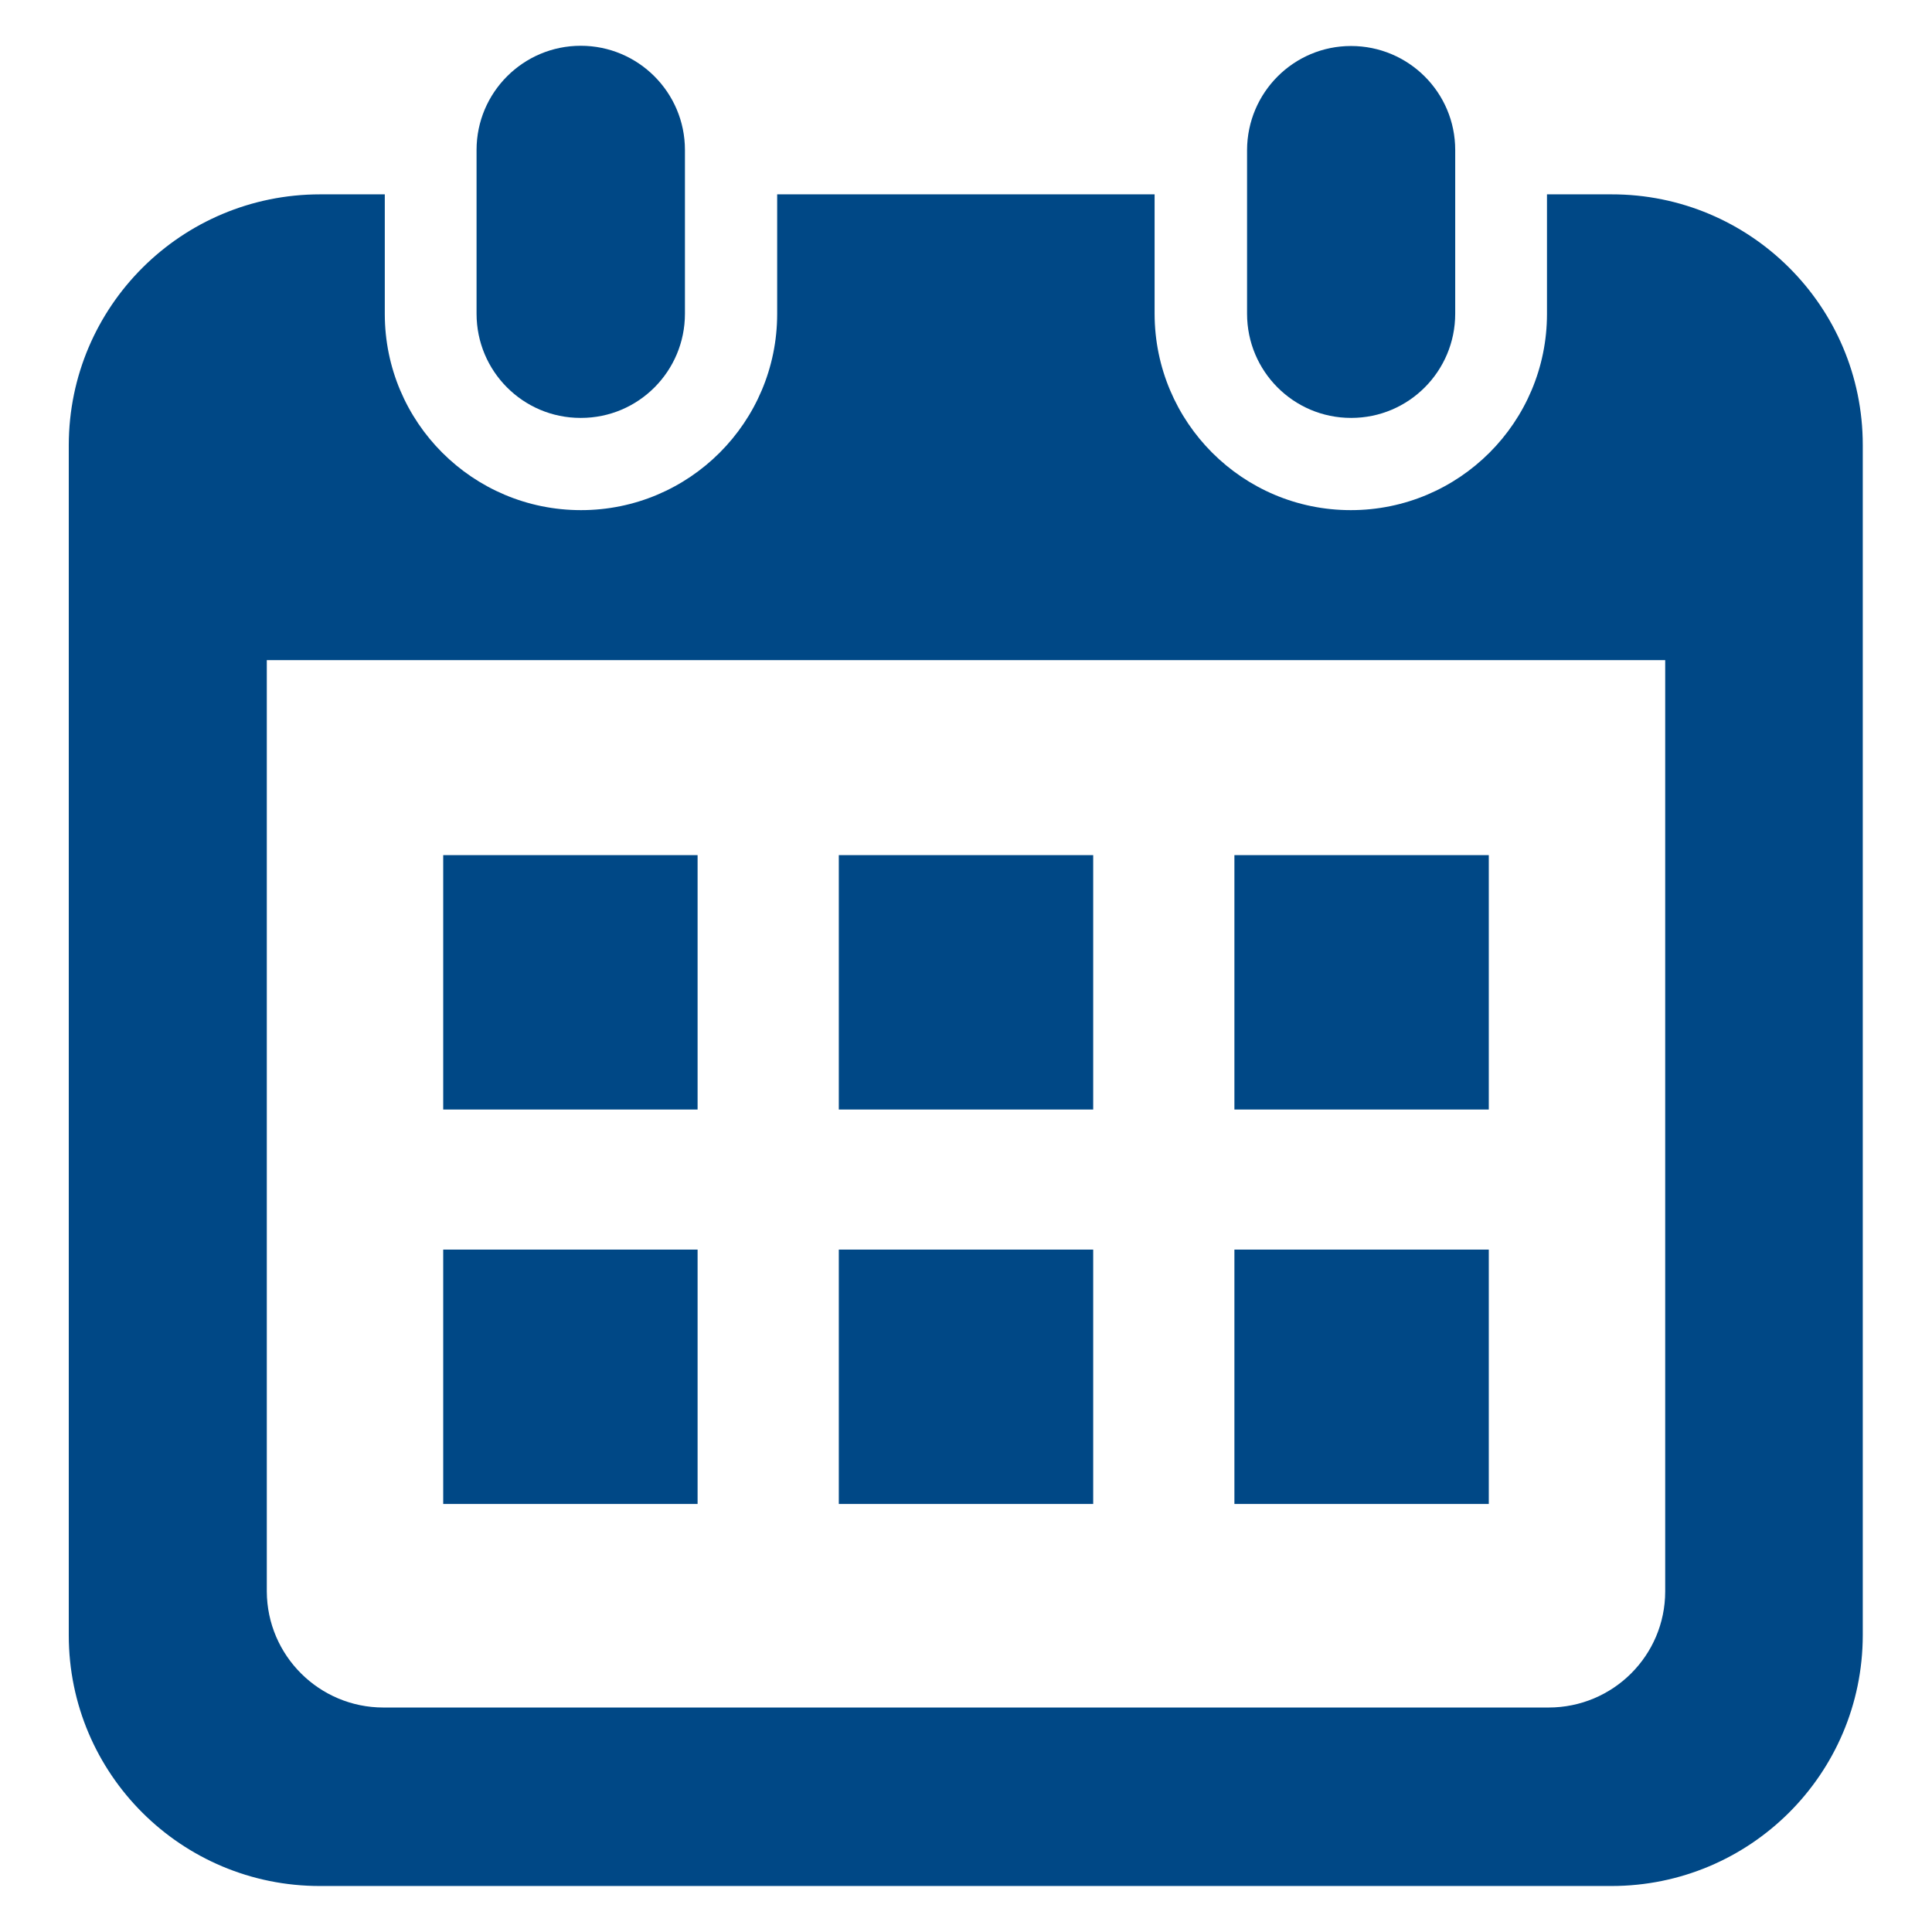<svg xmlns="http://www.w3.org/2000/svg" viewBox="0 0 84 84" width="84" height="84"><defs><style>.l{fill:#004886;stroke-width:0px;}</style></defs><path class="l" d="M25.26,18.17c2.5,0,4.52-2.03,4.52-4.53h0v-7.12c0-2.5-2.03-4.53-4.53-4.53s-4.53,2.03-4.53,4.53v7.12c0,2.5,2.02,4.53,4.52,4.53h0Z"/><path class="l" d="M58.75,18.17c2.5,0,4.52-2.03,4.52-4.53v-7.12c0-2.5-2.03-4.52-4.53-4.52-2.49,0-4.51,2.02-4.52,4.52v7.12c0,2.5,2.02,4.53,4.52,4.53h0Z"/><path class="l" d="M70.07,8.45h-2.81v5.2c0,4.71-3.82,8.53-8.53,8.53-4.71,0-8.52-3.82-8.53-8.53v-5.2h-16.41v5.2c0,4.71-3.82,8.53-8.53,8.53s-8.53-3.82-8.53-8.53v-5.2h-2.81c-6.03,0-10.92,4.87-10.93,10.9h0v51.75c0,6.03,4.9,10.91,10.93,10.9h56.14c6.03,0,10.92-4.87,10.93-10.9h0V19.35c0-6.03-4.9-10.91-10.93-10.9ZM72.4,69.19c0,2.79-2.27,5.05-5.07,5.05H16.67c-2.79,0-5.06-2.26-5.07-5.05V28.7h60.8v40.49h0Z"/><rect class="l" x="36.47" y="54.33" width="11.06" height="11.06"/><rect class="l" x="19.27" y="54.33" width="11.06" height="11.06"/><rect class="l" x="53.67" y="37.18" width="11.06" height="11.06"/><rect class="l" x="53.67" y="54.33" width="11.06" height="11.06"/><rect class="l" x="36.47" y="37.18" width="11.06" height="11.06"/><rect class="l" x="19.27" y="37.18" width="11.06" height="11.06"/></svg>
